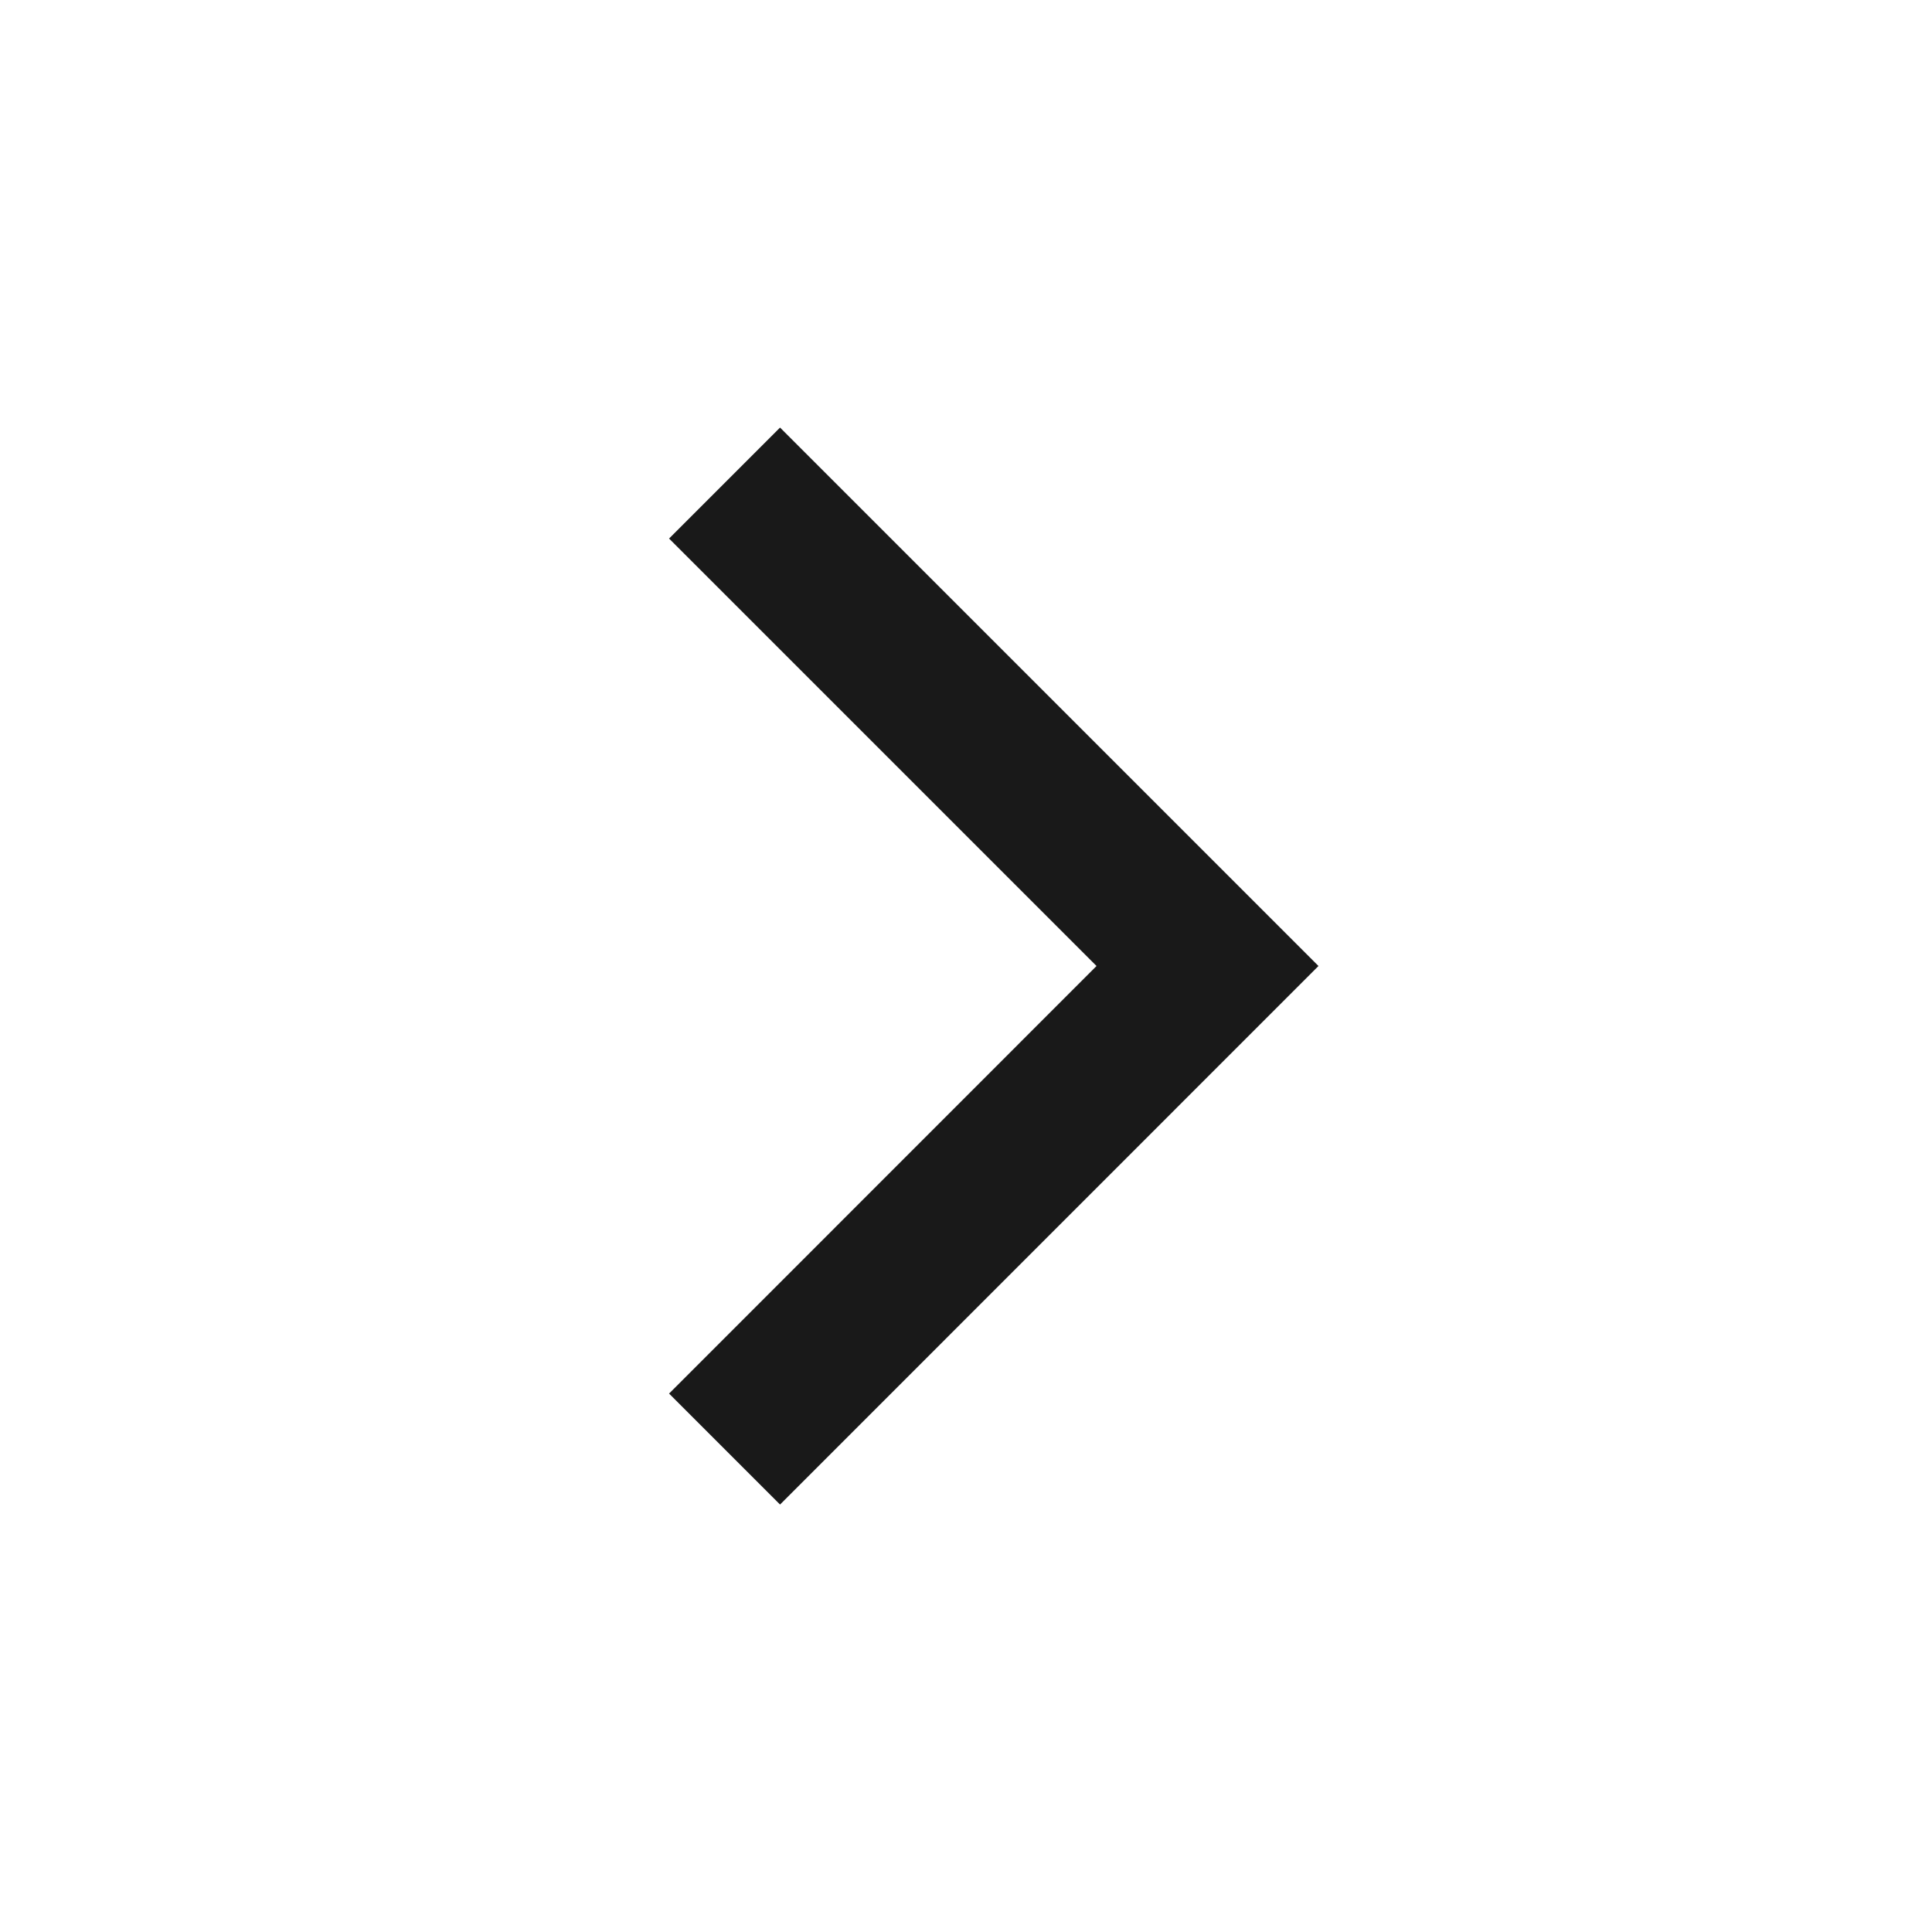 <?xml version="1.0" encoding="UTF-8"?>
<svg width="16px" height="16px" viewBox="0 0 16 16" version="1.1" xmlns="http://www.w3.org/2000/svg" xmlns:xlink="http://www.w3.org/1999/xlink">
    <title>icon/arrow/chevron-right</title>
    <g id="icon/arrow/chevron-right" stroke="none" stroke-width="1" fill="none" fill-rule="evenodd">
        <polygon id="矩形" opacity="0" transform="translate(8, 8) scale(-1, -1) rotate(90) translate(-8, -8)" points="16 0 16 16 0 16 0 0"></polygon>
        <polygon id="路径-4-(Stroke)" fill-opacity="0.9" fill="#000000" transform="translate(8.23, 8) scale(-1, -1) rotate(90) translate(-8.23, -8)" points="4.689 5.311 8.23 8.851 11.77 5.311 12.689 6.23 8.23 10.689 3.77 6.23"></polygon>
    </g>
</svg>